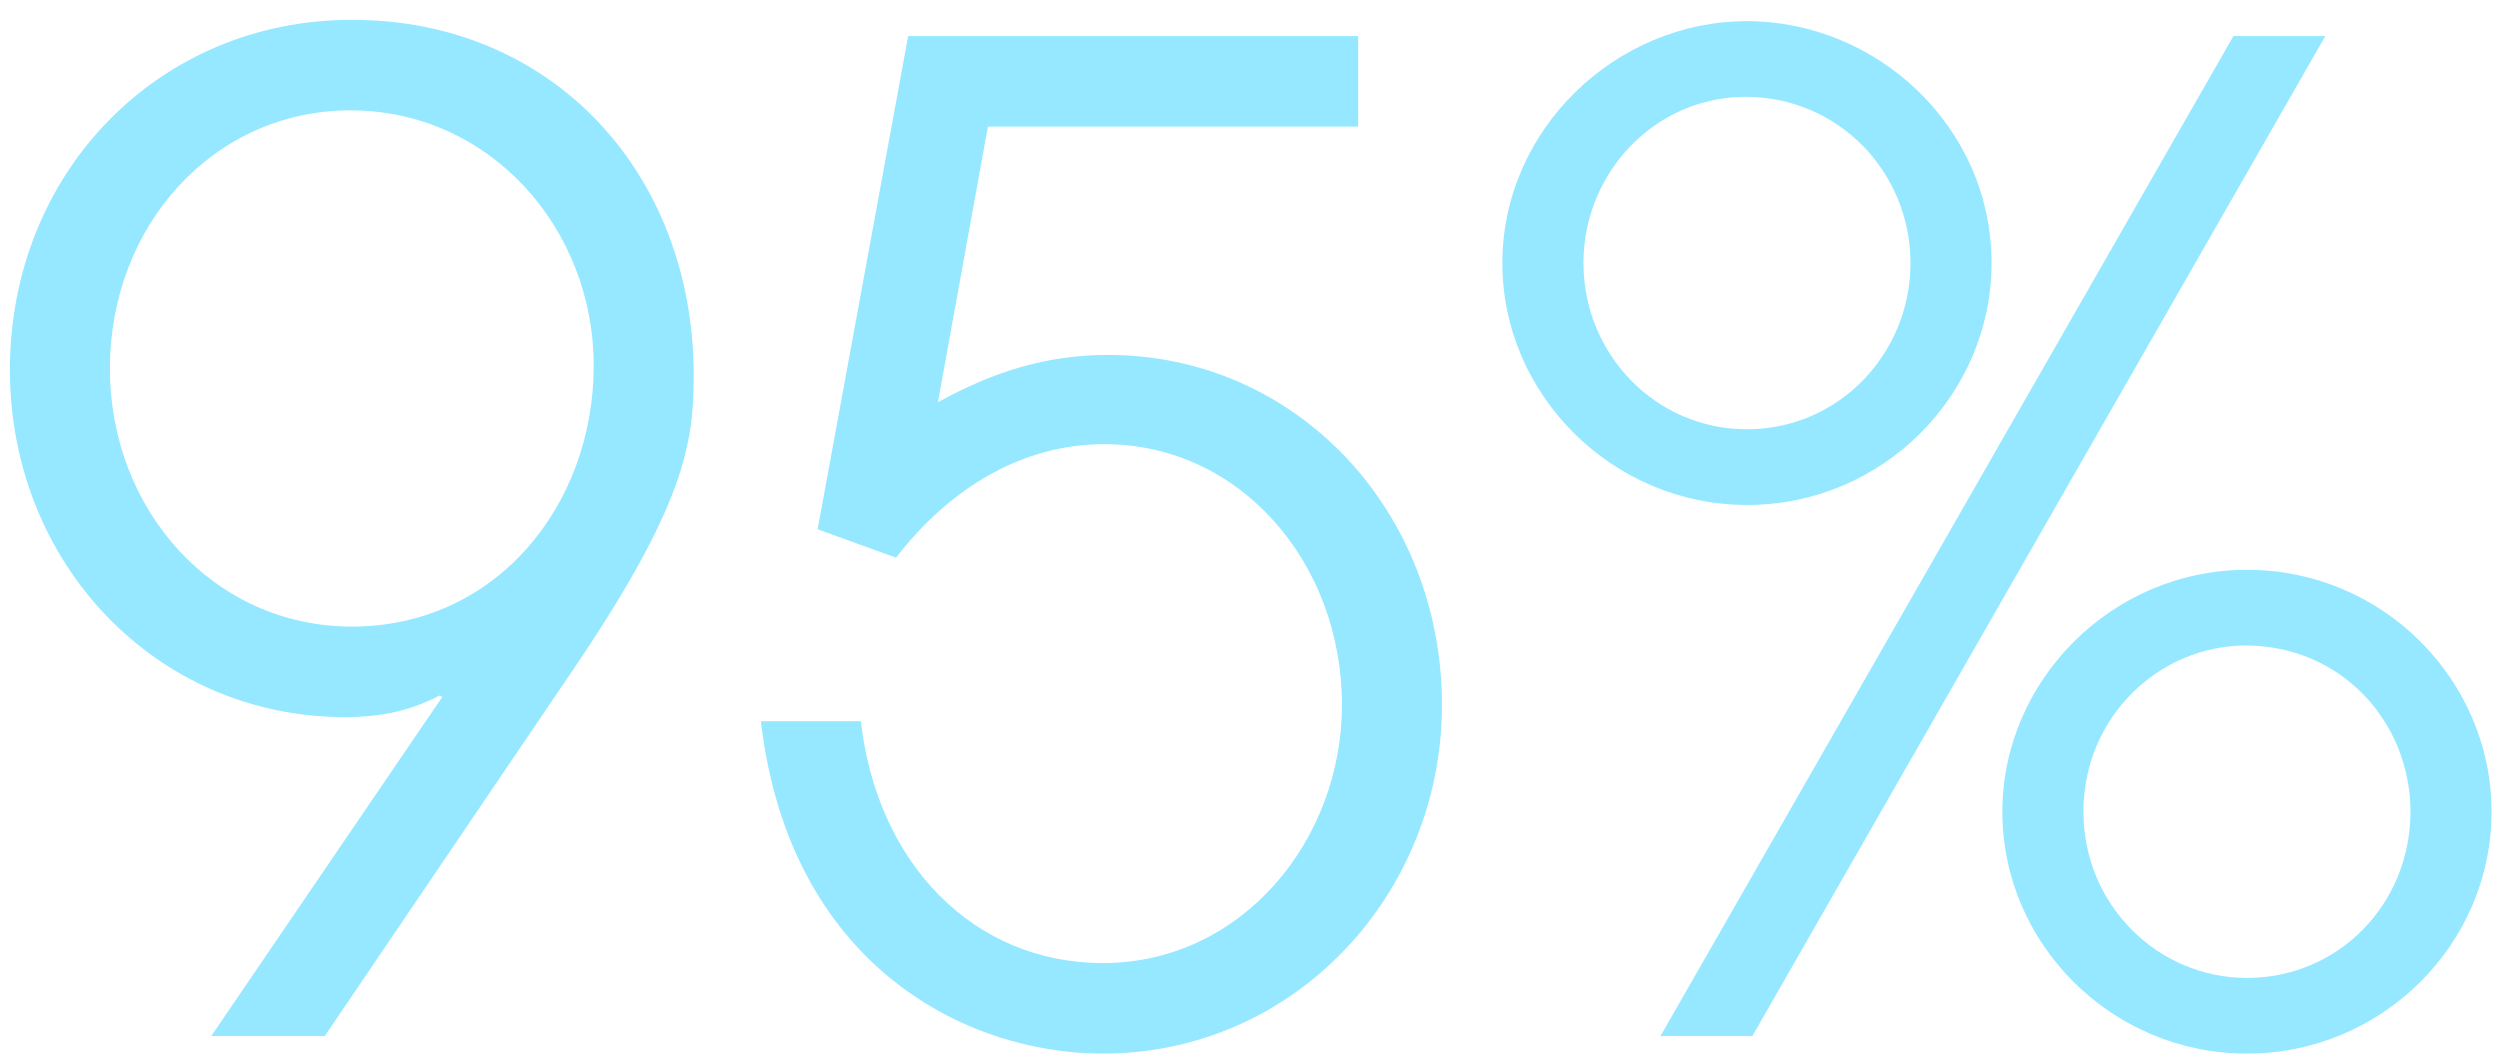 <?xml version="1.0" encoding="UTF-8"?> <svg xmlns="http://www.w3.org/2000/svg" width="111" height="47" viewBox="0 0 111 47" fill="none"><path d="M14.42 46H9.38L19.64 30.94L19.52 30.88C18.26 31.54 16.94 31.84 15.32 31.84C6.92 31.84 0.44 25 0.44 16.42C0.44 7.66 7.04 0.88 15.62 0.88C24.62 0.88 30.8 7.78 30.8 16.66C30.8 19.66 30.44 22.42 25.28 29.98L14.42 46ZM15.62 27.82C22.04 27.82 26.36 22.42 26.36 16.24C26.36 10.12 21.74 4.9 15.56 4.9C9.5 4.9 4.88 10 4.88 16.36C4.88 22.66 9.5 27.82 15.62 27.82ZM60.303 5.62H43.863L41.643 17.86C44.043 16.54 46.383 15.76 49.203 15.76C57.543 15.76 64.023 22.66 64.023 31.3C64.023 39.7 57.483 46.78 48.963 46.78C42.843 46.78 35.043 42.82 33.783 32.02H38.223C38.943 38.38 43.263 42.76 48.963 42.76C55.143 42.76 59.583 37.3 59.583 31.3C59.583 25 55.083 19.72 49.023 19.72C45.483 19.72 42.243 21.58 39.783 24.76L36.303 23.5L40.323 1.6H60.303V5.62ZM88.425 11.68C88.425 17.5 83.625 22.42 77.565 22.42C71.625 22.42 66.705 17.56 66.705 11.68C66.705 5.74 71.745 0.94 77.565 0.94C83.325 0.94 88.425 5.62 88.425 11.68ZM77.805 46H73.725L99.165 1.6H103.245L77.805 46ZM77.565 19.06C81.645 19.06 84.825 15.7 84.825 11.68C84.825 7.66 81.645 4.3 77.505 4.3C73.485 4.3 70.305 7.66 70.305 11.68C70.305 15.7 73.485 19.06 77.565 19.06ZM110.625 36.04C110.625 41.92 105.765 46.78 99.765 46.78C93.765 46.78 88.905 41.92 88.905 36.04C88.905 30.22 93.765 25.3 99.765 25.3C105.825 25.3 110.625 30.22 110.625 36.04ZM99.765 43.42C103.845 43.42 107.025 40.12 107.025 36.04C107.025 32.08 103.965 28.66 99.705 28.66C95.925 28.66 92.505 31.78 92.505 36.04C92.505 40.18 95.805 43.42 99.765 43.42Z" fill="#95E8FF"></path></svg> 